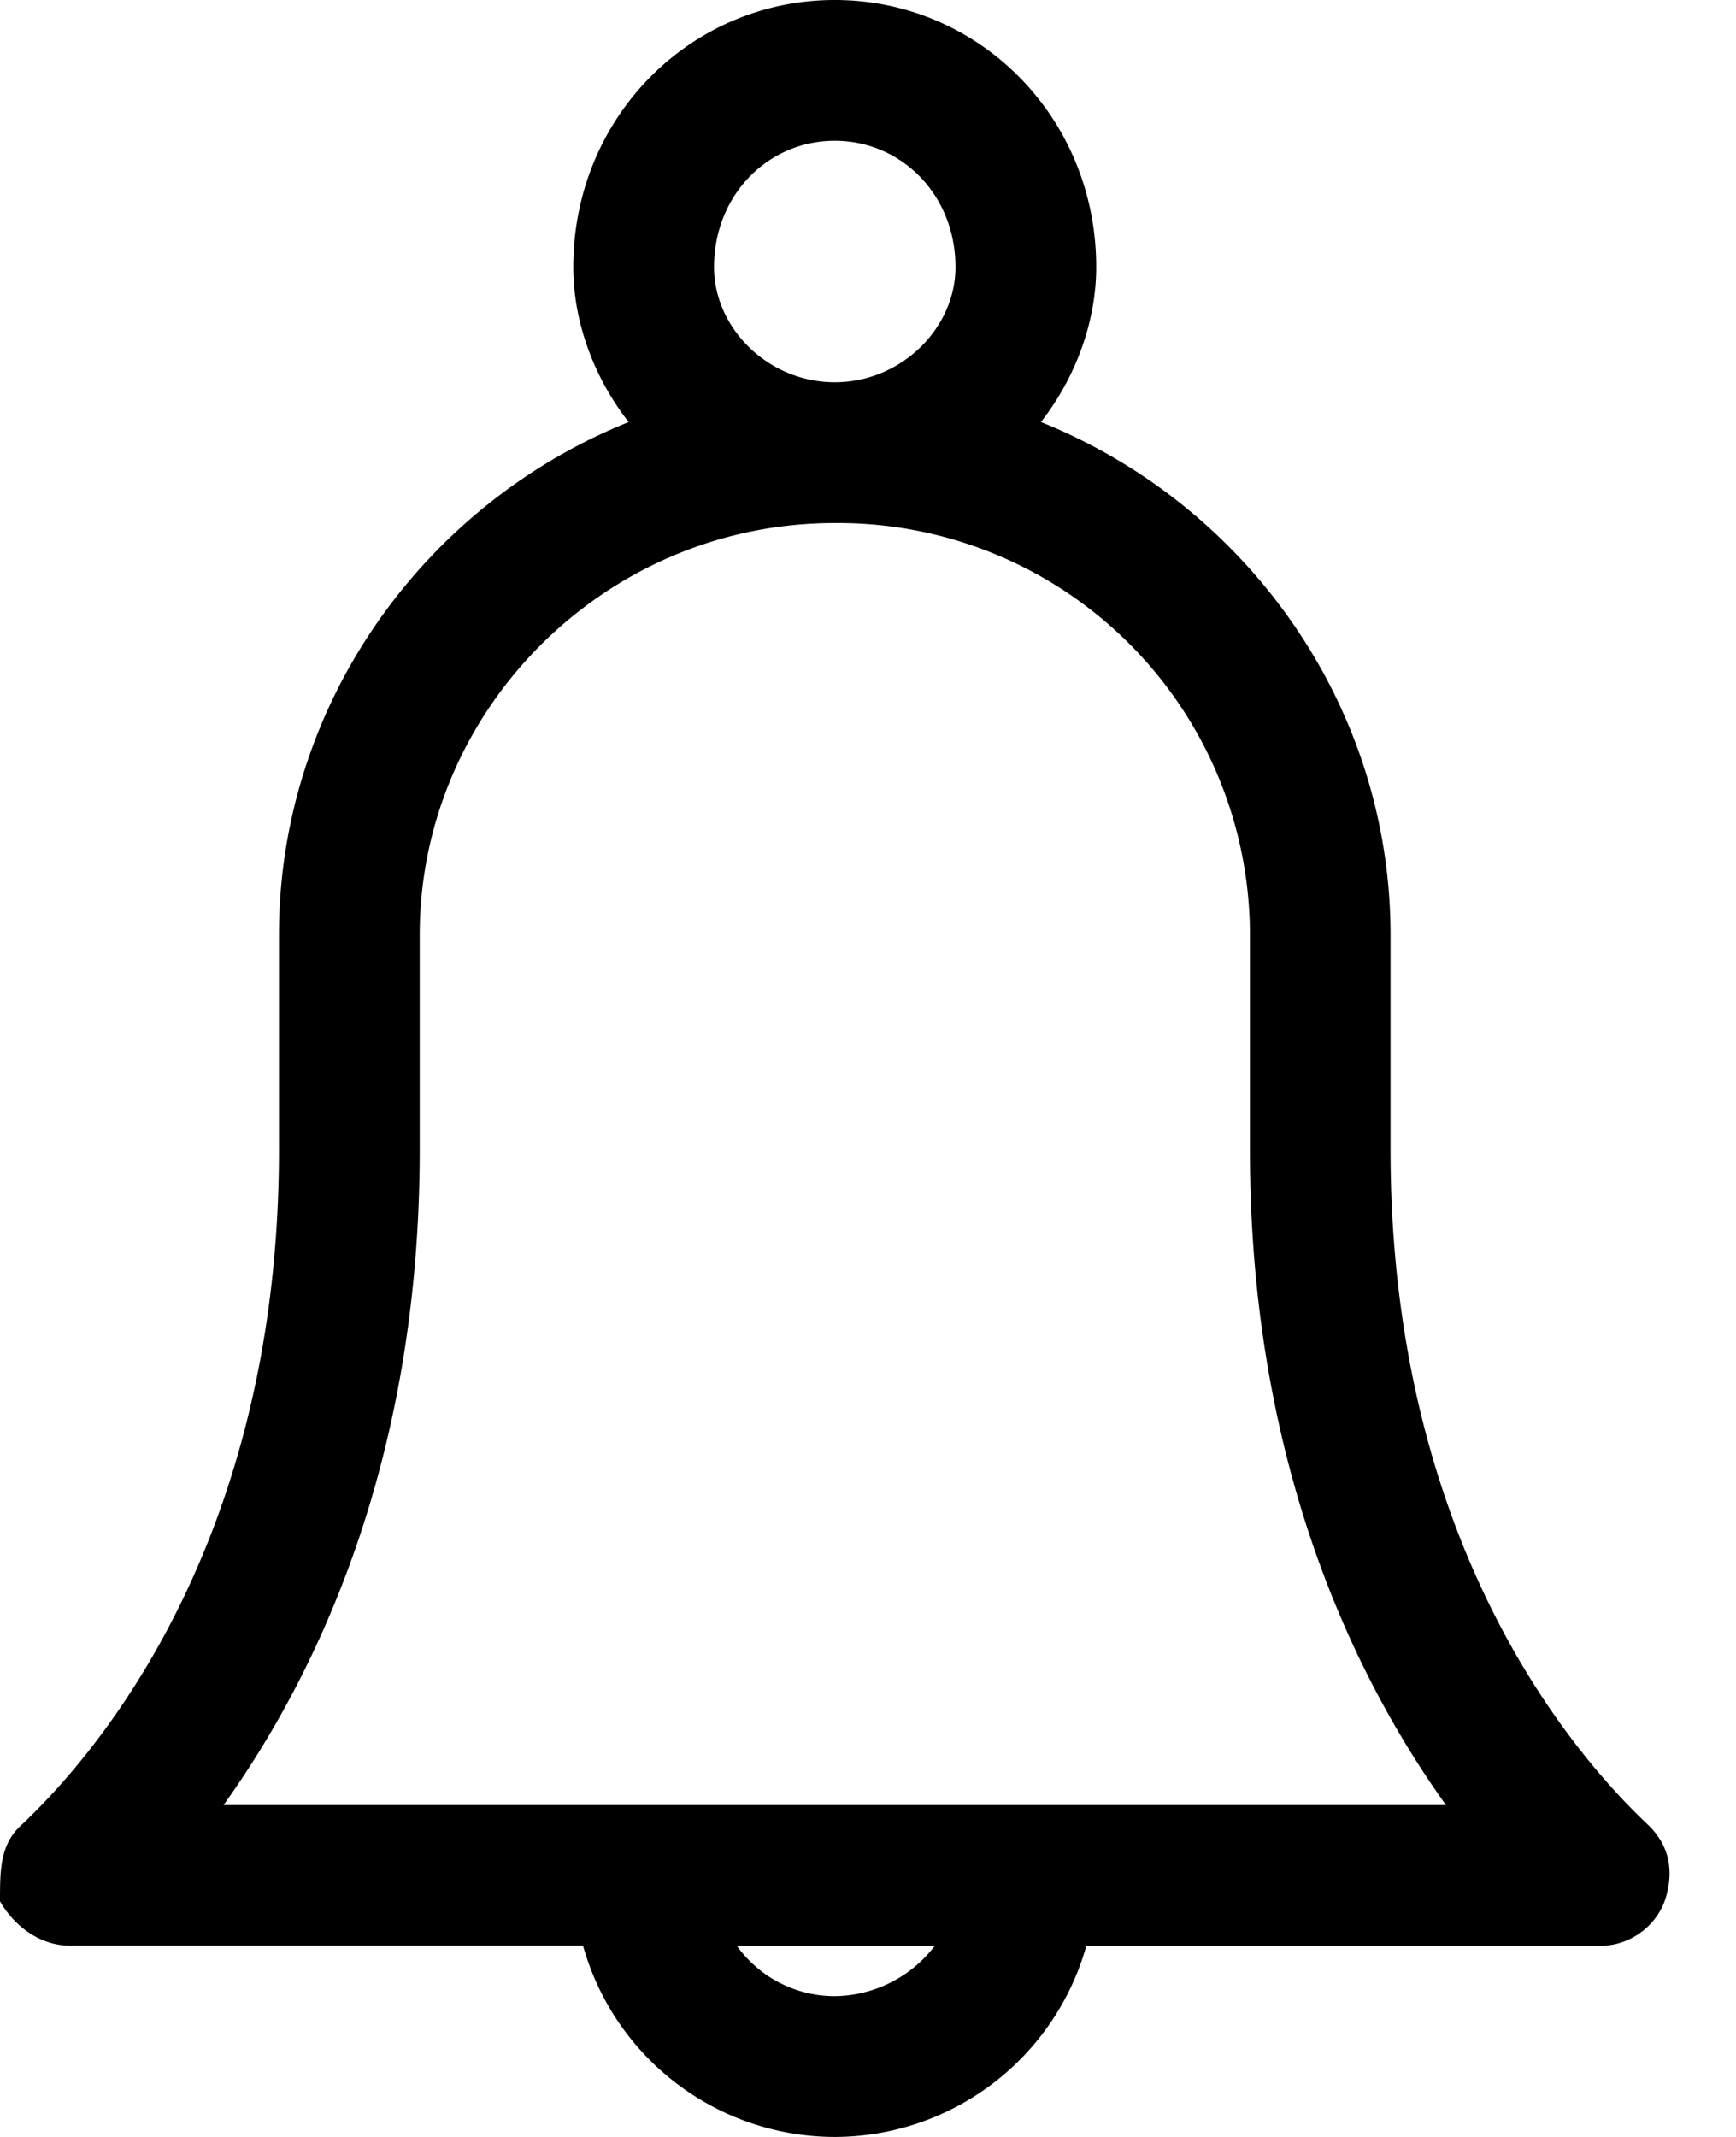 <svg xmlns="http://www.w3.org/2000/svg" width="13" height="16" viewBox="0 0 13 16"><g><g><g><path d="M7.682 13.515h-.001H4.82 1.674c.696-.972 1.469-2.576 1.469-4.905V7c0-1.69 1.394-3.084 3.108-3.084A3.085 3.085 0 0 1 9.36 7v1.61c0 2.329.772 3.933 1.468 4.905H7.682zm-1.431 1.431a.902.902 0 0 1-.733-.377H7a.955.955 0 0 1-.749.377zm0-13.892c.499 0 .904.405.904.946 0 .456-.405.862-.904.862S5.347 2.456 5.347 2c0-.54.405-.946.904-.946zm6.086 12.605c-.578-.546-1.924-2.13-1.924-5.05V7c0-1.725-1.086-3.225-2.618-3.84.259-.332.414-.75.414-1.16 0-1.122-.878-2-1.958-2S4.293.878 4.293 2c0 .41.155.828.415 1.16C3.175 3.775 2.089 5.275 2.089 7v1.61c0 2.918-1.345 4.503-1.924 5.05C0 13.806 0 14 0 14.236c.117.2.311.332.527.332h3.839A1.96 1.96 0 0 0 6.25 16a1.96 1.96 0 0 0 1.885-1.431H12a.52.52 0 0 0 .465-.332c.08-.237.029-.43-.128-.578z"/></g></g></g></svg>